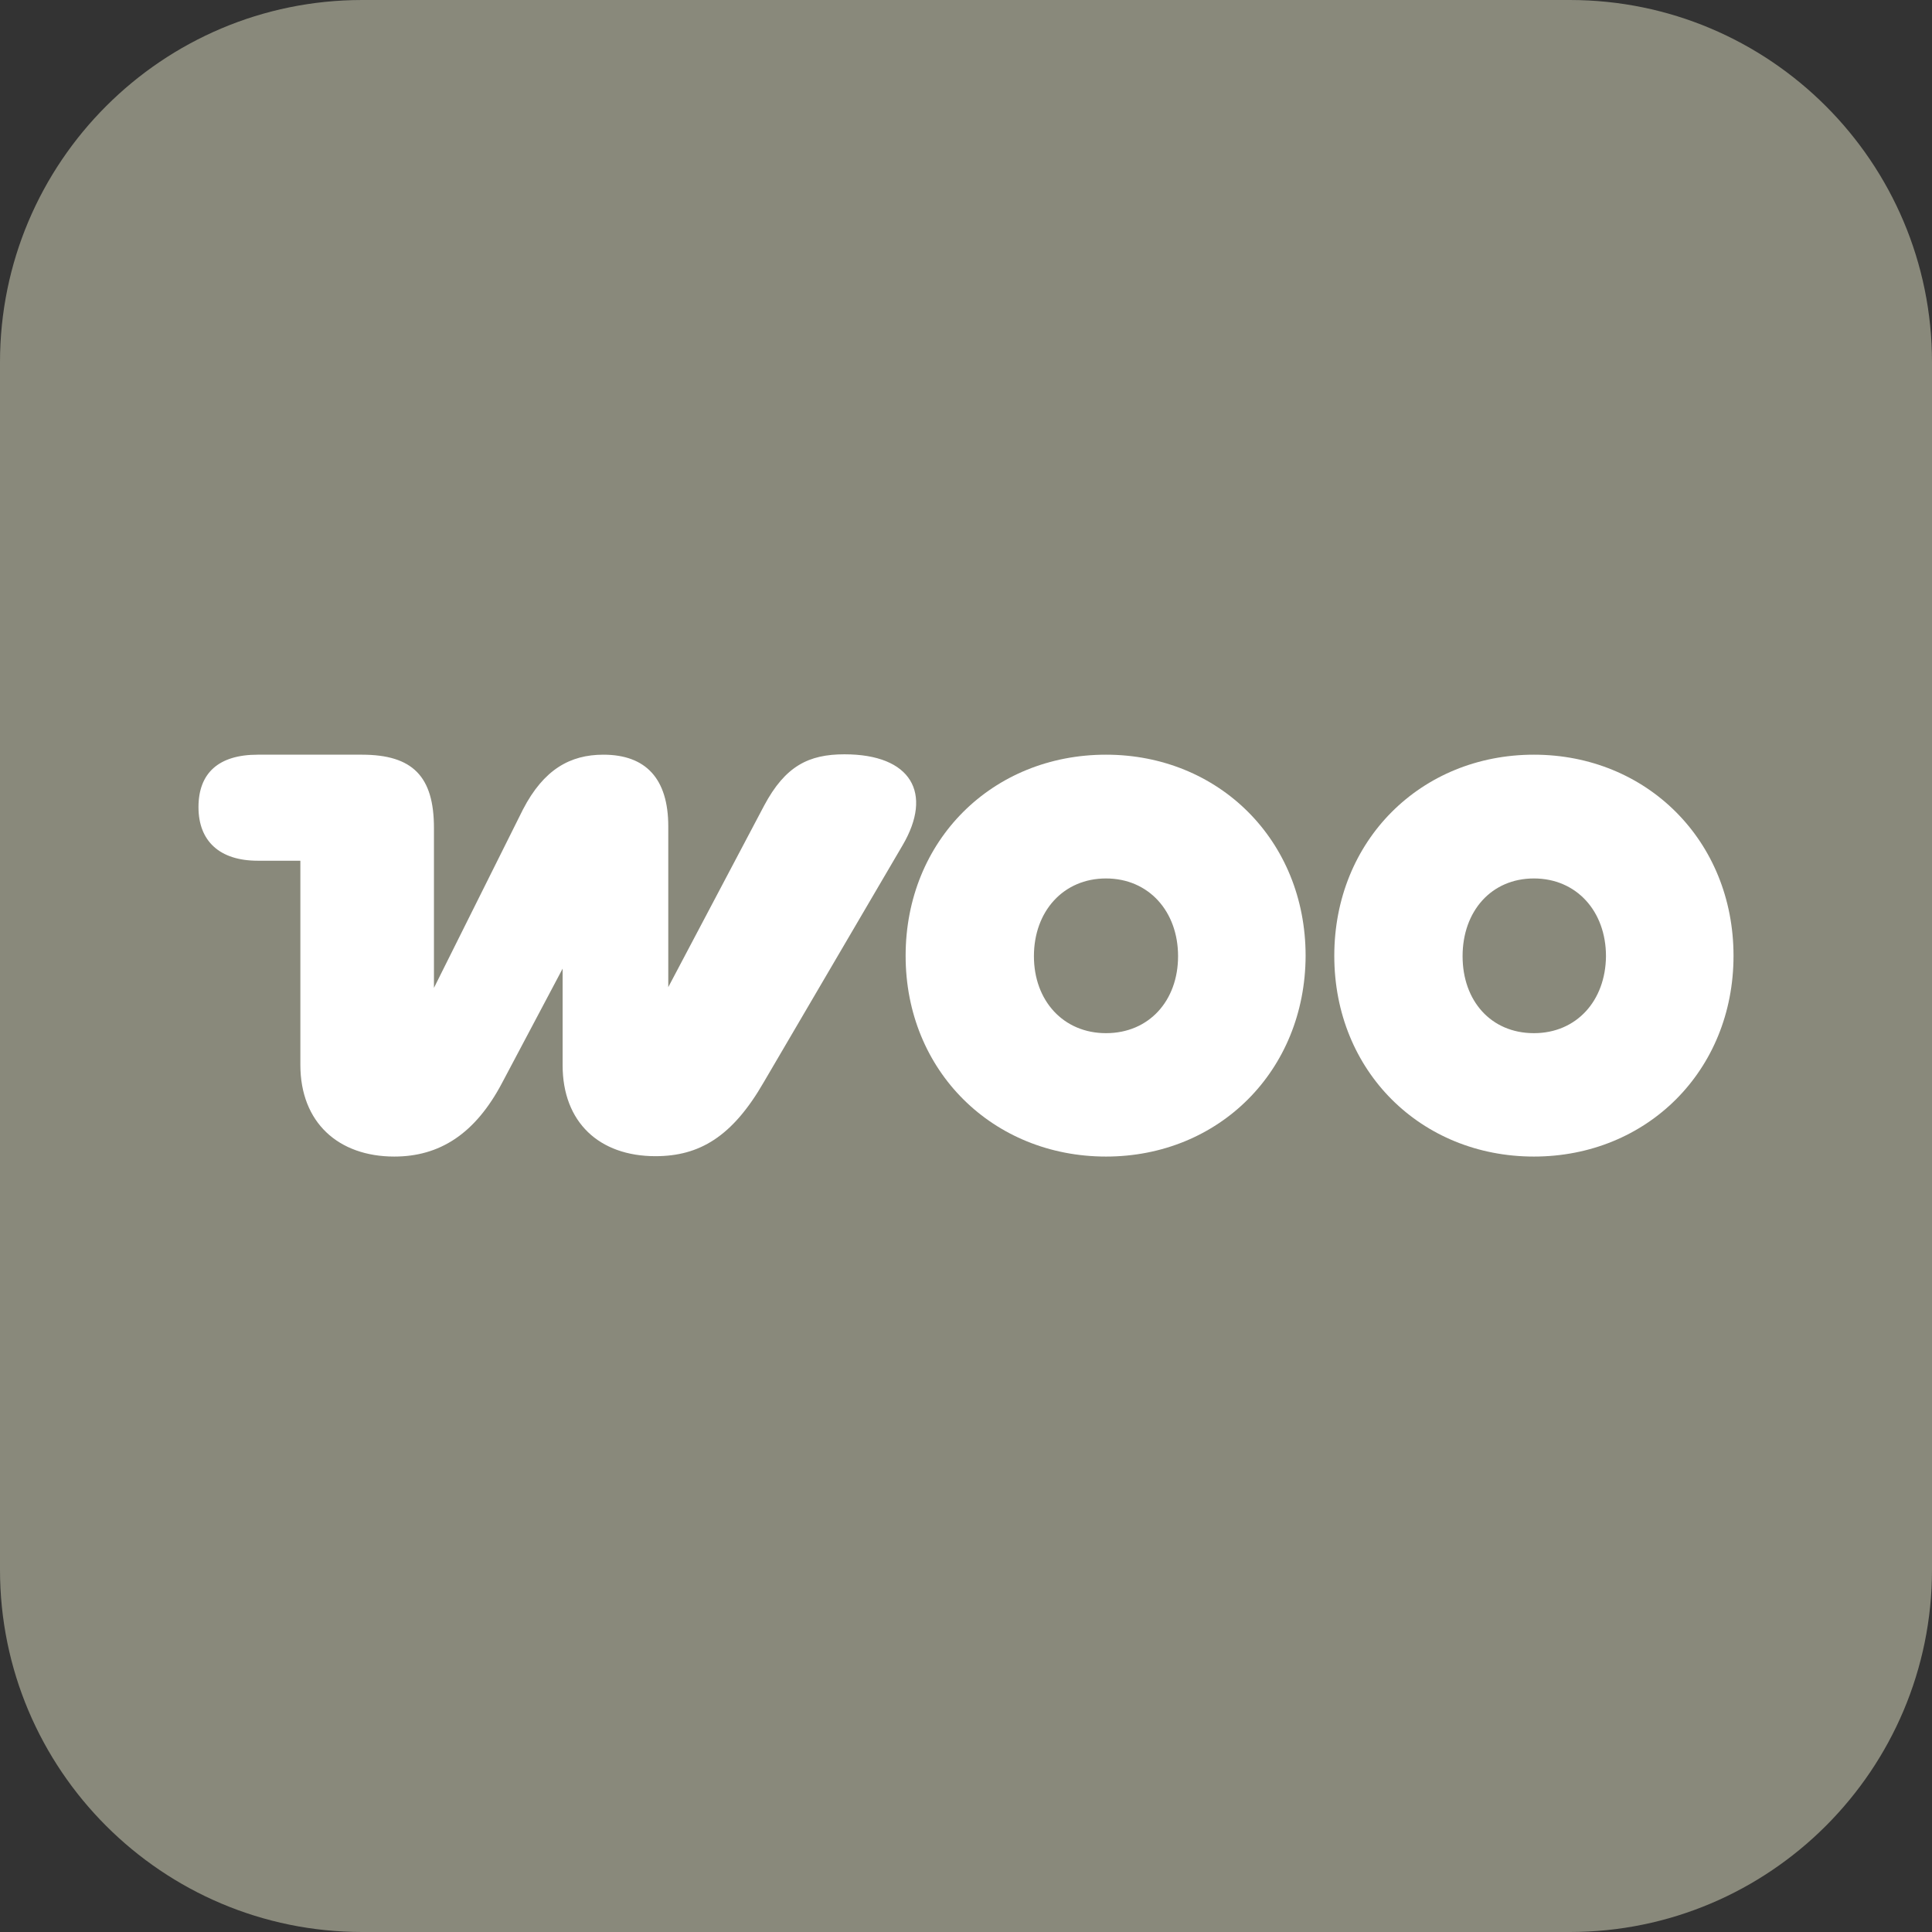 <svg xmlns="http://www.w3.org/2000/svg" id="Layer_1" x="0px" y="0px" viewBox="0 0 512 512" style="enable-background:new 0 0 512 512;"><rect x="0" y="0" width="512" height="512" fill="#333333" stroke="none"/><style type="text/css">	.st0{fill:#873EFF;}	.st1{fill:none;}	.st2{fill:#FFFFFF;}</style><g><path class="st0" d="M96,0h320c53,0,96,43,96,96v320c0,53-43,96-96,96H96c-53,0-96-43-96-96V96C0,43,43,0,96,0z" style="fill: rgb(137, 137, 123);"></path><rect x="52.6" y="200" class="st1" width="406.7" height="106.7"></rect><g><path class="st2" d="M104.5,306.5c11.9,0,21.4-5.9,28.6-19.6l16-30.2v25.6c0,15.1,9.7,24.1,24.6,24.1c11.7,0,20.4-5.2,28.7-19.6 l36.8-62.8c8.1-13.8,2.3-24.1-15.4-24.1c-9.5,0-15.7,3.1-21.3,13.6l-25.4,48.1V219c0-12.7-6-19-17.2-19c-8.8,0-15.8,3.9-21.3,14.5 L115,261.8v-42.4c0-13.6-5.6-19.4-19.1-19.4H68.3c-10.4,0-15.7,4.9-15.7,13.9c0,9,5.6,14.2,15.7,14.2h11.3v54.1 C79.6,297.5,89.7,306.5,104.5,306.5z"></path><path class="st2" d="M293.1,200c-30.1,0-53.1,22.7-53.1,53.3s23.2,53.2,53.1,53.2s52.8-22.7,52.9-53.2 C346,222.7,323,200,293.1,200z M293.1,273.8c-11.3,0-19.1-8.6-19.1-20.4c0-11.9,7.8-20.6,19.1-20.6c11.3,0,19.1,8.7,19.1,20.6 C312.2,265.2,304.5,273.8,293.1,273.8z"></path><path class="st2" d="M406.5,200c-29.9,0-52.9,22.7-52.9,53.3s23,53.2,52.9,53.2c29.9,0,52.9-22.7,52.9-53.2S436.4,200,406.5,200z M406.5,273.8c-11.4,0-18.9-8.6-18.9-20.4c0-11.9,7.6-20.6,18.9-20.6c11.3,0,19.1,8.7,19.1,20.6 C425.5,265.2,417.8,273.8,406.5,273.8z"></path></g></g></svg>